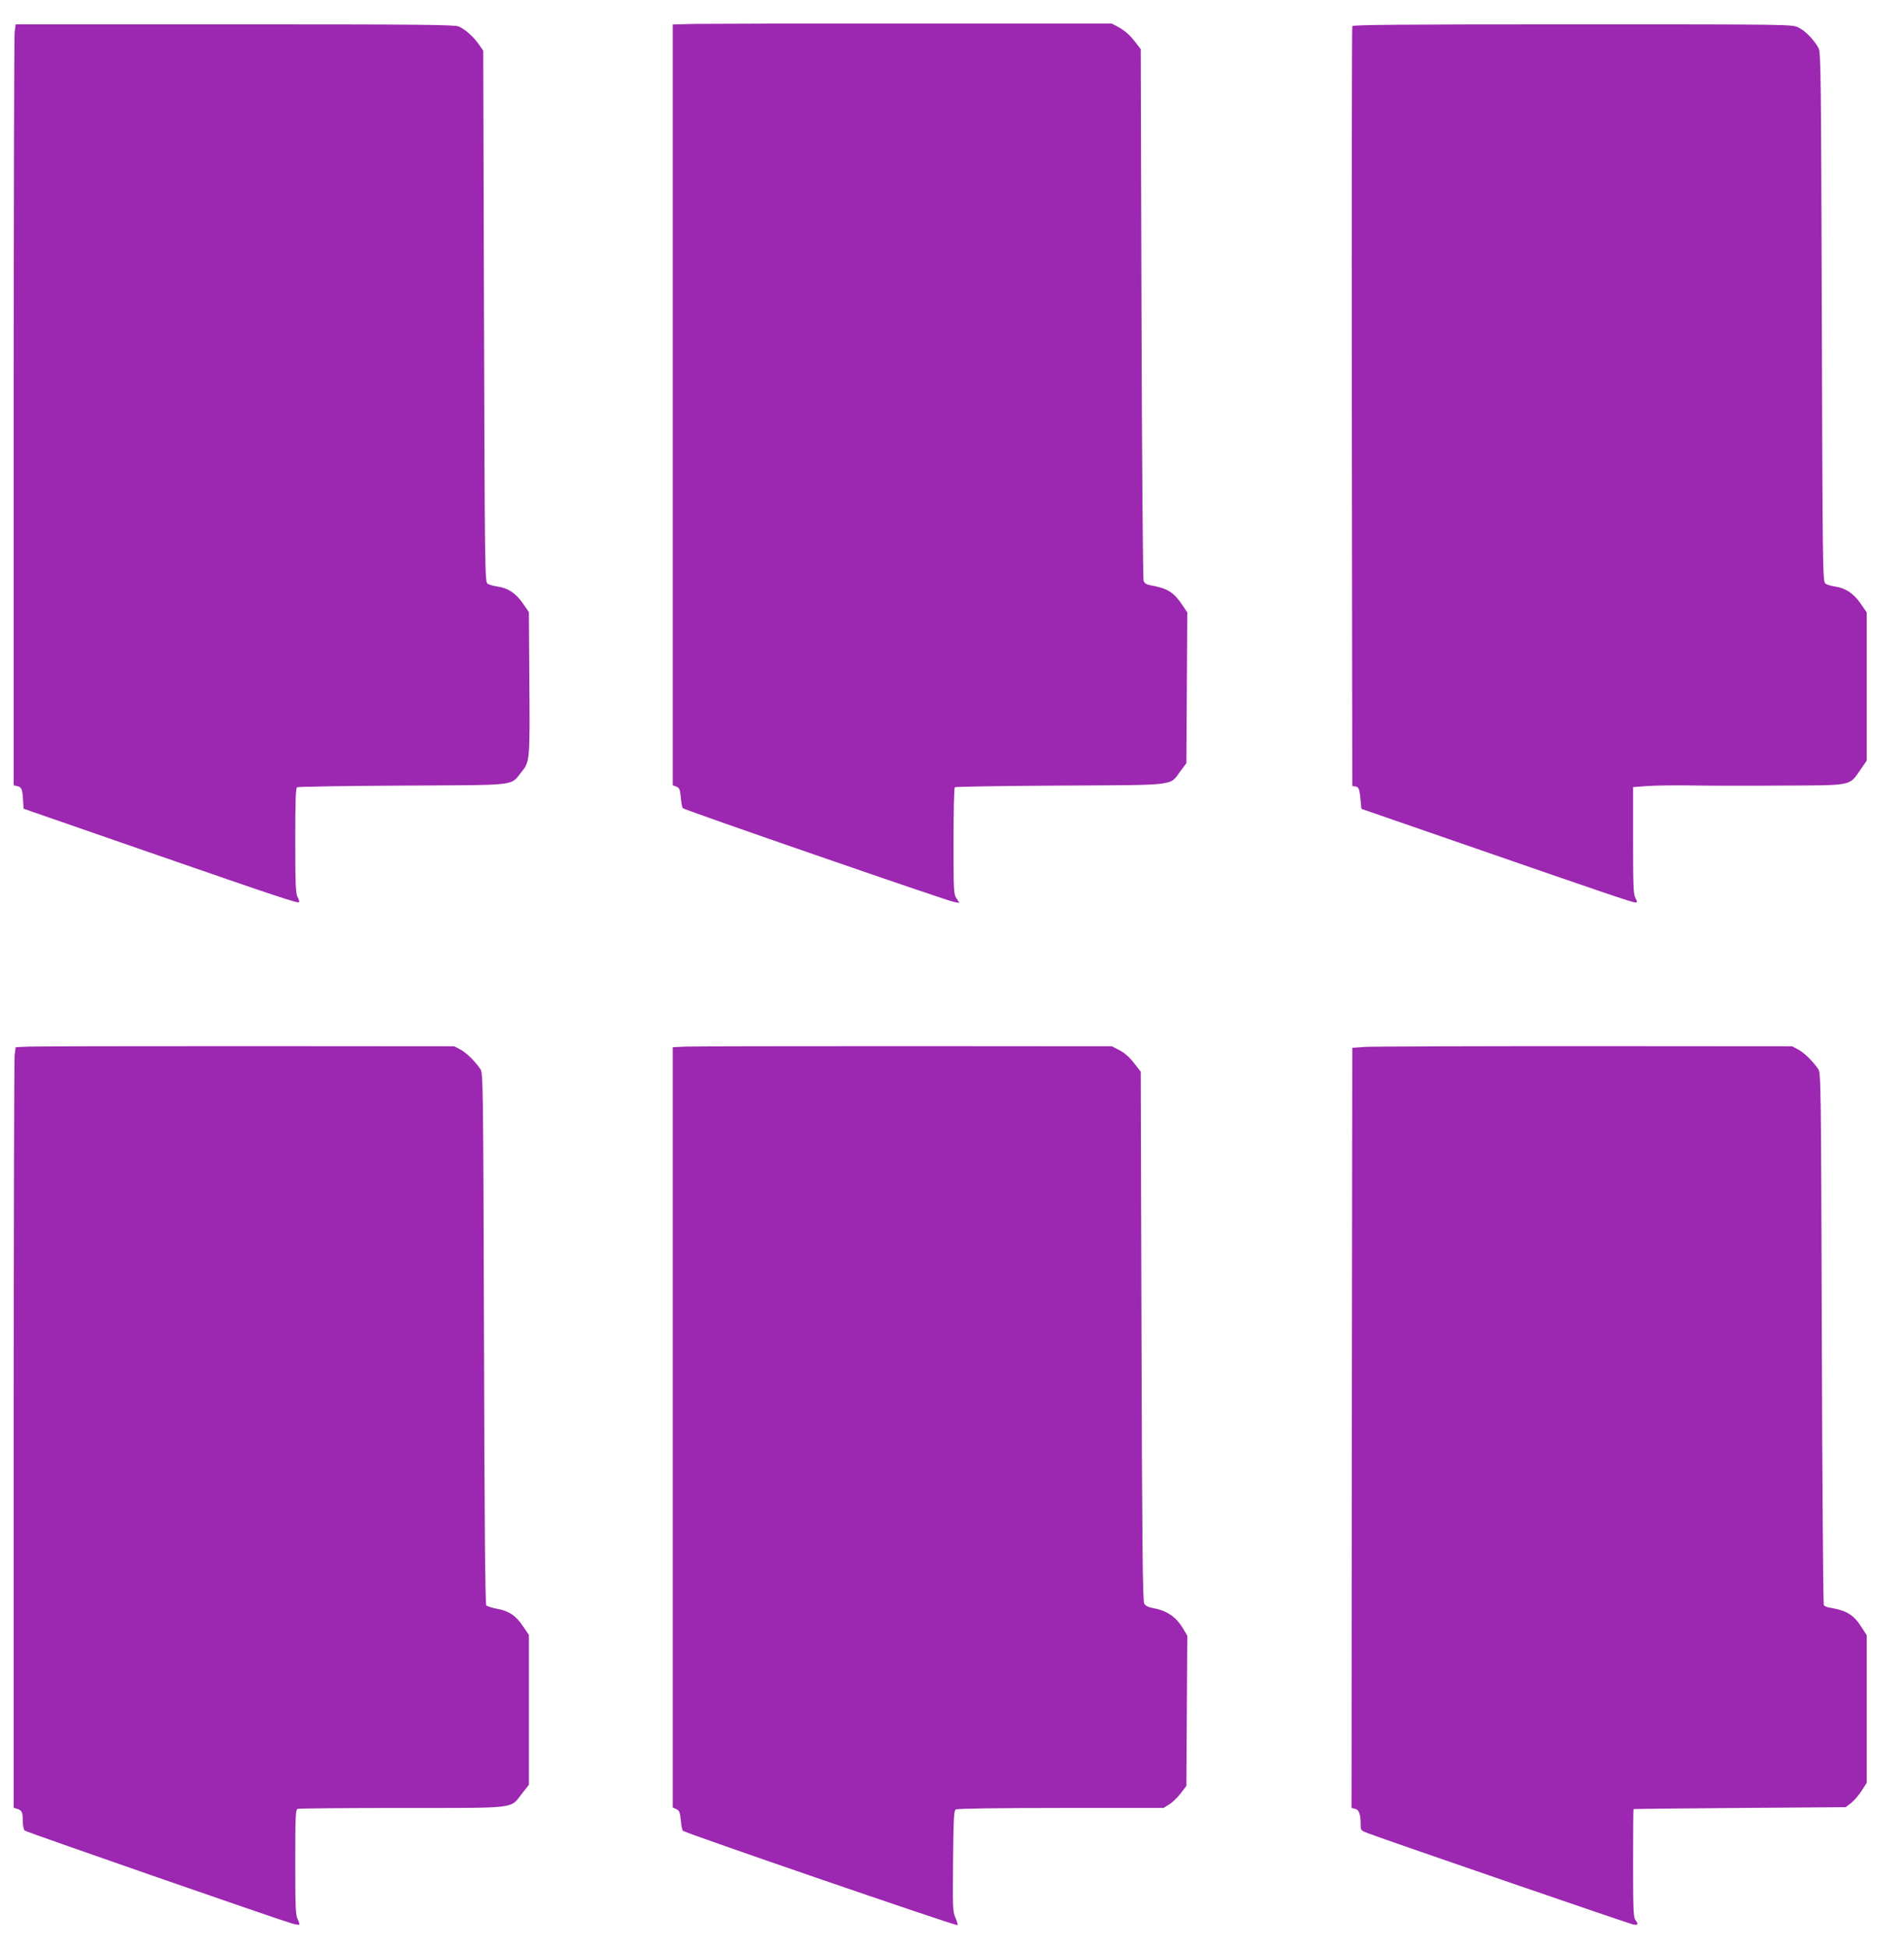 <?xml version="1.0" standalone="no"?>
<!DOCTYPE svg PUBLIC "-//W3C//DTD SVG 20010904//EN"
 "http://www.w3.org/TR/2001/REC-SVG-20010904/DTD/svg10.dtd">
<svg version="1.0" xmlns="http://www.w3.org/2000/svg"
 width="1251pt" height="1280pt" viewBox="0 0 1251 1280"
 preserveAspectRatio="xMidYMid meet">
<g transform="translate(0,1280) scale(0.1,-0.1)"
fill="#9c27b0" stroke="none">
<path d="M4563 12643 l-143 -4 0 -2500 0 -2499 24 -9 c20 -8 24 -18 29 -71 3
-34 9 -66 14 -71 12 -12 1730 -606 1778 -615 l39 -7 -19 29 c-19 27 -20 48
-20 376 0 190 4 350 8 355 5 4 315 9 690 11 775 4 721 -3 790 91 l42 56 3 495
3 496 -31 46 c-58 87 -100 113 -211 132 -26 5 -39 13 -45 29 -5 12 -11 803
-14 1758 l-5 1736 -30 39 c-40 53 -73 82 -120 108 l-40 21 -1300 0 c-715 1
-1364 -1 -1442 -2z"/>
<path d="M96 12588 c-3 -29 -6 -1154 -6 -2500 l0 -2448 25 -6 c28 -7 33 -22
37 -99 l3 -49 830 -288 c851 -295 972 -335 980 -326 3 3 -1 18 -10 34 -12 24
-15 85 -15 371 0 263 3 344 12 350 7 4 319 9 693 11 770 4 706 -4 781 89 56
68 56 75 52 615 l-3 436 -40 58 c-46 66 -98 101 -167 110 -26 4 -56 12 -65 19
-17 13 -18 104 -23 1758 l-5 1744 -29 42 c-37 52 -90 99 -132 117 -28 12 -274
14 -1472 14 l-1439 0 -7 -52z"/>
<path d="M8885 12628 c-3 -7 -4 -1133 -3 -2503 l3 -2490 22 -3 c22 -3 27 -19
35 -117 l3 -30 685 -237 c909 -315 1095 -378 1114 -378 15 0 15 3 1 30 -13 24
-15 85 -15 379 l0 349 93 7 c50 4 175 5 277 4 102 -2 372 -3 601 -1 479 2 448
-4 524 106 l40 58 0 487 0 487 -40 58 c-45 66 -101 103 -168 112 -26 4 -55 12
-64 20 -17 12 -18 108 -23 1751 -5 1597 -6 1740 -22 1768 -30 54 -87 113 -131
134 -43 21 -44 21 -1485 21 -1145 0 -1444 -3 -1447 -12z"/>
<path d="M189 5923 l-86 -4 -7 -52 c-3 -29 -6 -1153 -6 -2499 l0 -2447 23 -7
c31 -10 37 -22 37 -80 0 -30 5 -56 13 -63 12 -10 1658 -582 1755 -610 24 -7
46 -10 49 -8 2 3 -3 19 -11 36 -14 26 -16 81 -16 374 0 305 2 346 16 351 9 3
318 6 687 6 769 0 707 -7 787 95 l45 57 0 493 0 492 -38 56 c-46 70 -94 102
-172 116 -32 6 -64 16 -70 22 -7 7 -12 559 -15 1752 -5 1666 -6 1744 -23 1771
-35 52 -91 107 -131 129 l-41 22 -1355 1 c-745 0 -1394 -1 -1441 -3z"/>
<path d="M4508 5923 l-88 -4 0 -2498 0 -2498 24 -11 c19 -9 24 -20 29 -72 3
-34 9 -66 14 -70 15 -15 1776 -620 1803 -620 5 0 0 20 -11 45 -19 43 -20 64
-17 375 3 281 5 332 18 340 9 6 283 10 690 10 l675 0 37 23 c20 12 54 45 75
72 l38 50 3 494 3 493 -25 42 c-48 83 -110 124 -208 141 -24 4 -42 14 -50 28
-10 17 -14 386 -18 1758 l-5 1737 -45 58 c-29 37 -63 67 -95 83 l-49 26 -1356
1 c-745 0 -1394 -1 -1442 -3z"/>
<path d="M8970 5921 l-85 -6 -3 -2497 -2 -2498 24 -6 c26 -6 36 -36 36 -105 0
-36 2 -38 53 -57 130 -49 1706 -591 1735 -597 35 -7 39 0 17 29 -13 17 -15 78
-15 373 0 194 1 354 3 355 1 2 315 5 698 8 l696 5 35 27 c19 15 50 51 69 80
l34 53 0 485 0 485 -34 53 c-51 80 -97 109 -203 127 -21 3 -41 11 -45 18 -4 7
-10 795 -13 1752 -5 1664 -6 1742 -23 1769 -35 52 -91 107 -131 129 l-41 22
-1360 1 c-748 0 -1398 -2 -1445 -5z"/>
</g>
</svg>

